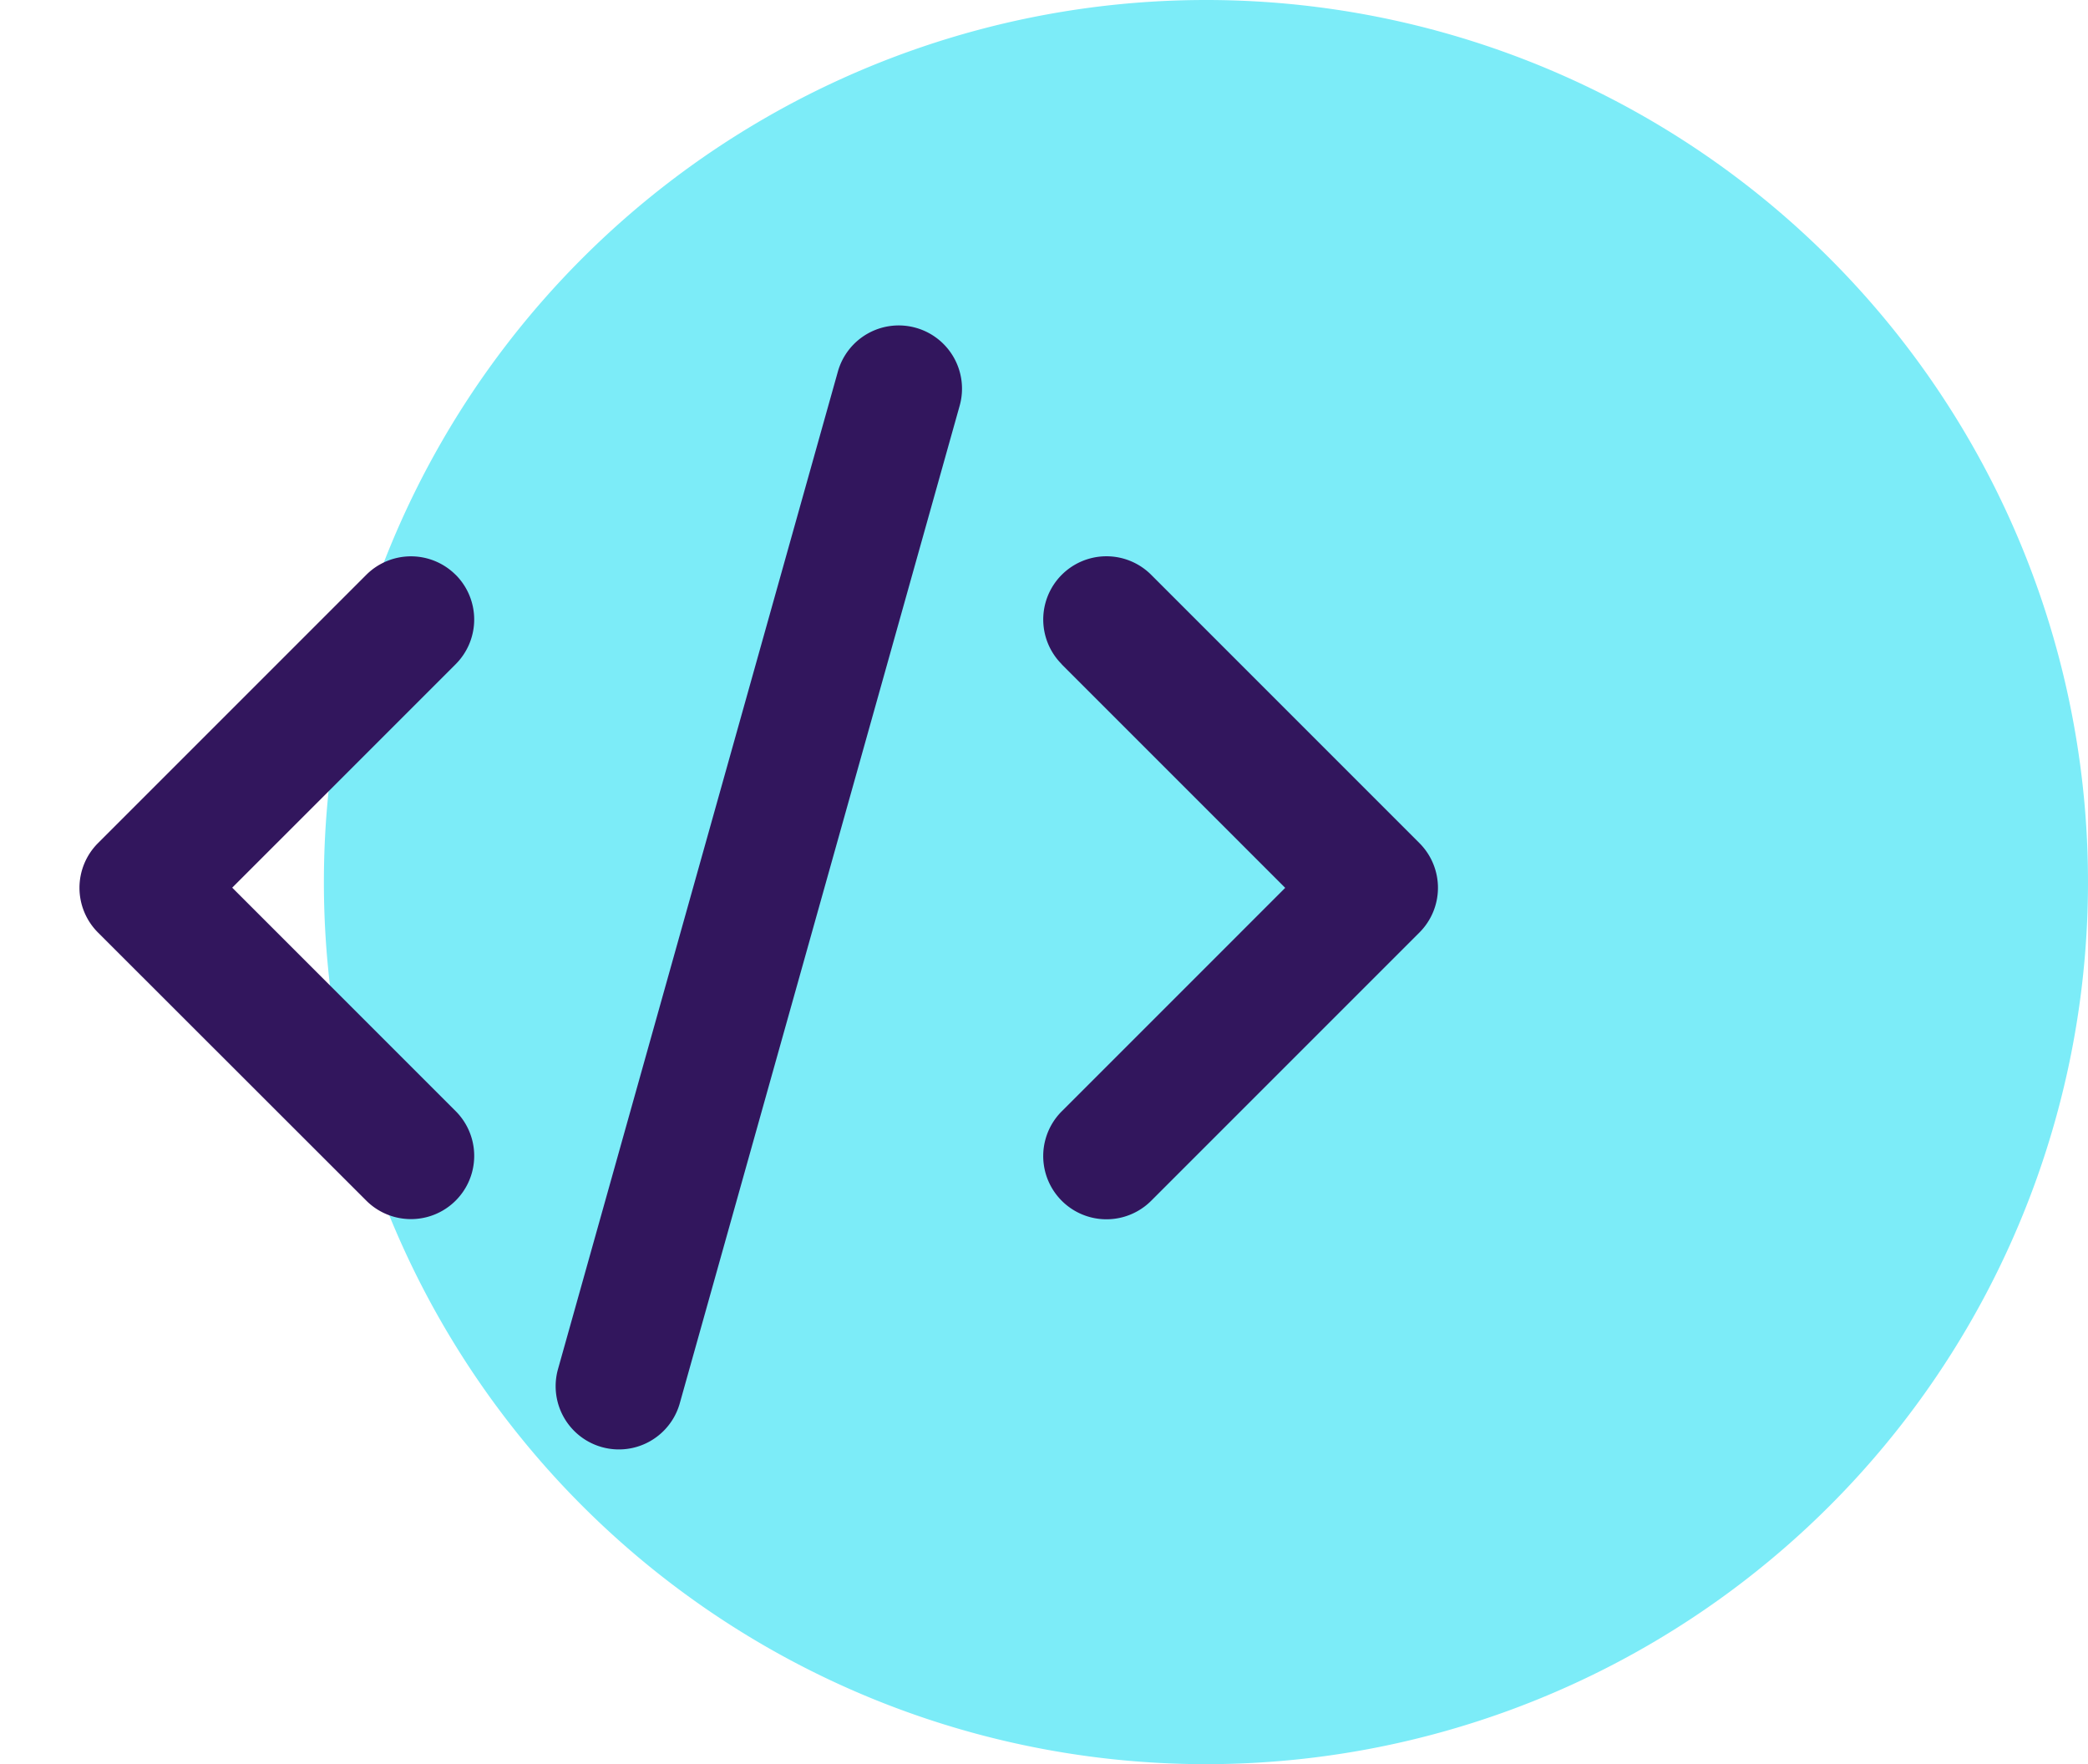 <svg xmlns="http://www.w3.org/2000/svg" width="71.016" height="60" viewBox="0 0 71.016 60">
  <g id="icon_integration" transform="translate(-912.484 -1322.5)">
    <path id="Path_14557" data-name="Path 14557" d="M30,0A30,30,0,1,1,0,30,30,30,0,0,1,30,0Z" transform="translate(923.5 1322.5)" fill="#7cecf8"/>
    <g id="code_line" transform="translate(912.484 1326.89)">
      <path id="Path_16535" data-name="Path 16535" d="M0,0H51.611V51.611H0Z" fill="none"/>
      <path id="Path_16536" data-name="Path 16536" d="M29.705,3.186a2.15,2.15,0,0,1,1.488,2.652L21.667,39.789a2.151,2.151,0,0,1-4.142-1.161L27.051,4.676a2.15,2.15,0,0,1,2.654-1.49Zm-15.653,8.4a2.15,2.15,0,0,1,0,3.041l-7.6,7.6,7.6,7.6a2.151,2.151,0,0,1-3.041,3.043L1.887,23.753a2.15,2.15,0,0,1,0-3.041l9.124-9.124a2.15,2.15,0,0,1,3.041,0Zm20.614,3.041a2.15,2.15,0,1,1,3.041-3.041l9.124,9.125a2.15,2.15,0,0,1,0,3.041l-9.124,9.124a2.151,2.151,0,0,1-3.041-3.043l7.6-7.6-7.6-7.6Z" transform="translate(1.446 3.573)" fill="#32165d"/>
    </g>
  </g>
</svg>
